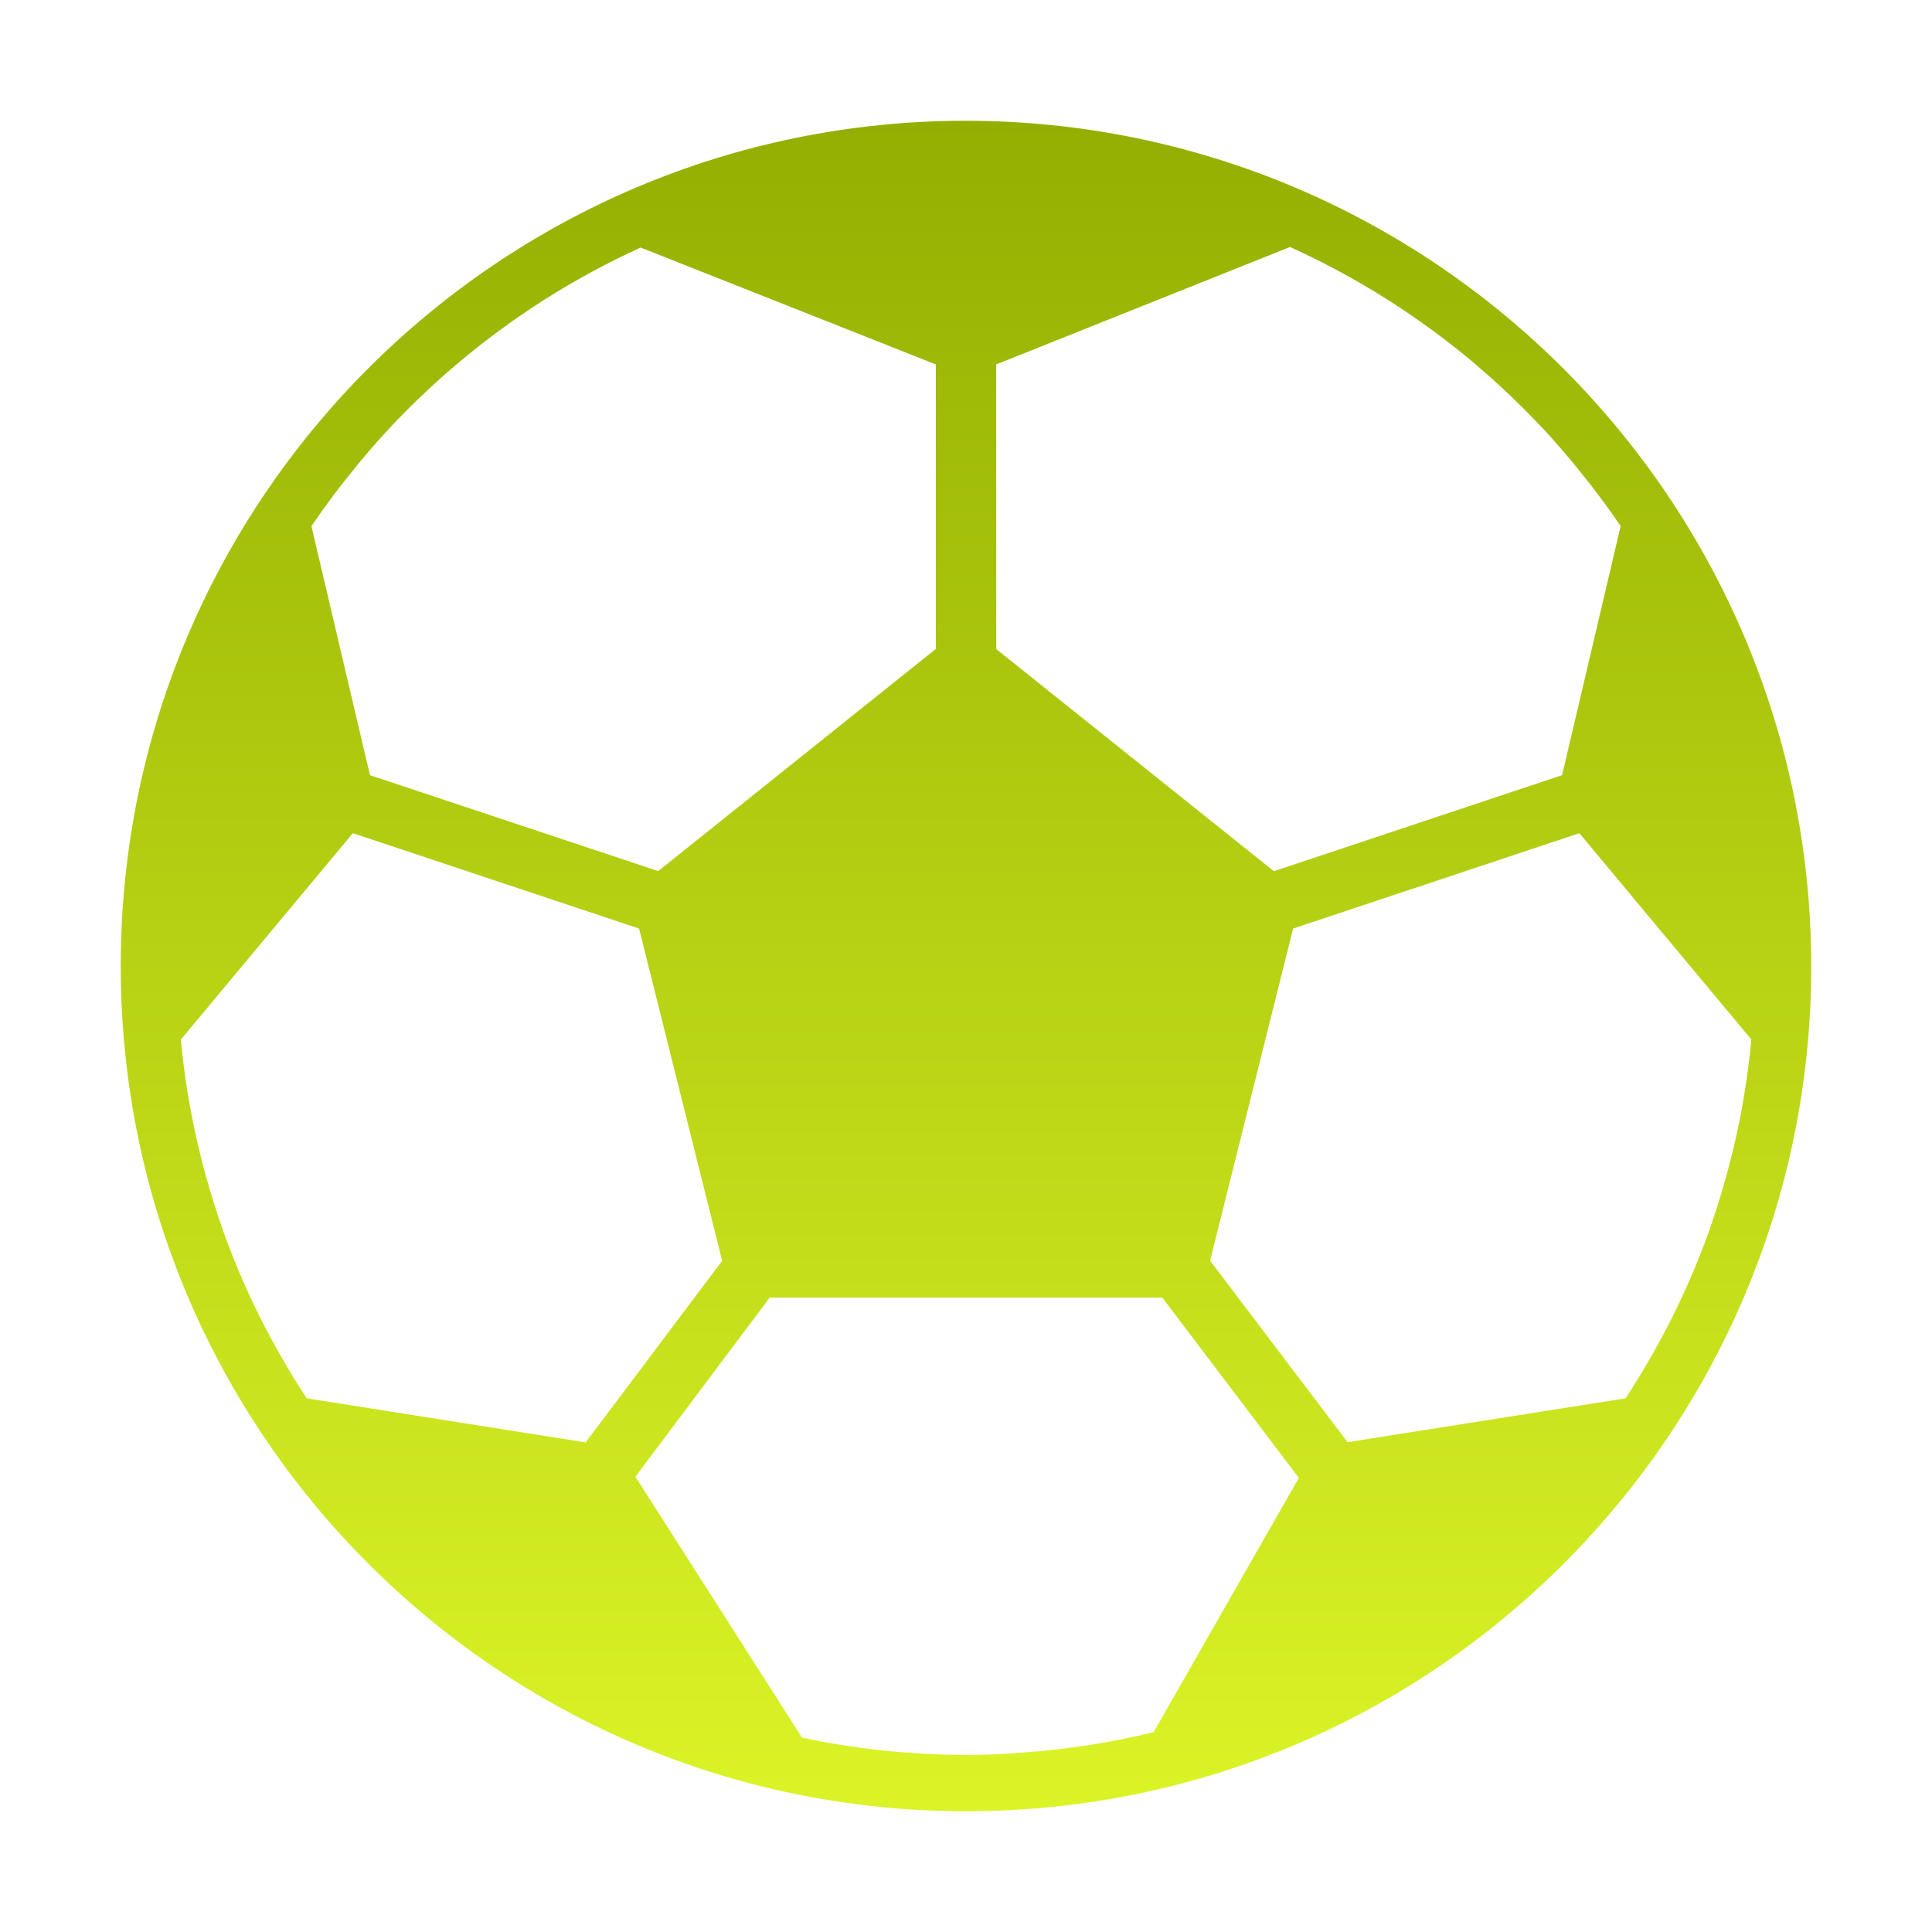 <svg width="32" height="32" viewBox="0 0 32 32" fill="none" xmlns="http://www.w3.org/2000/svg">
<path d="M16 2C8.268 2 2 8.268 2 16C2 23.732 8.268 30 16 30C23.732 30 30 23.732 30 16C29.991 8.272 23.728 2.009 16 2ZM16.5 6.036L21.367 4.091C21.919 4.341 22.453 4.629 22.966 4.953L22.979 4.961C23.482 5.28 23.963 5.633 24.419 6.017L24.458 6.051C24.663 6.225 24.861 6.405 25.055 6.591C25.079 6.615 25.105 6.638 25.129 6.663C25.331 6.86 25.528 7.064 25.718 7.274C25.733 7.292 25.748 7.311 25.764 7.328C25.93 7.515 26.091 7.708 26.246 7.905C26.284 7.951 26.321 7.998 26.357 8.045C26.526 8.263 26.689 8.485 26.843 8.714L25.873 12.839L21.099 14.43L16.501 10.751L16.5 6.036ZM5.642 8.047C5.679 8.001 5.716 7.954 5.753 7.908C5.906 7.713 6.065 7.523 6.229 7.337C6.247 7.318 6.264 7.298 6.281 7.278C6.47 7.068 6.665 6.864 6.867 6.667C6.891 6.644 6.914 6.62 6.938 6.599C7.13 6.414 7.327 6.235 7.53 6.062L7.576 6.023C8.028 5.641 8.505 5.29 9.003 4.973L9.021 4.961C9.531 4.638 10.062 4.35 10.611 4.1L15.5 6.036V10.749L10.902 14.428L6.128 12.84L5.158 8.715C5.313 8.488 5.474 8.265 5.642 8.047ZM5.08 23.161C4.943 22.952 4.812 22.739 4.687 22.522L4.656 22.469C4.532 22.253 4.414 22.034 4.303 21.811L4.299 21.803C4.065 21.334 3.86 20.851 3.685 20.357V20.352C3.602 20.119 3.526 19.88 3.456 19.64L3.431 19.551C3.366 19.324 3.308 19.096 3.257 18.866C3.252 18.843 3.246 18.822 3.242 18.799C3.127 18.278 3.045 17.75 2.995 17.219L5.844 13.8L10.585 15.38L11.961 20.883L9.7 23.891L5.08 23.161ZM19.108 28.69C18.874 28.748 18.635 28.798 18.395 28.843C18.362 28.849 18.328 28.855 18.294 28.861C18.09 28.897 17.884 28.929 17.677 28.954C17.622 28.961 17.567 28.969 17.513 28.975C17.321 28.998 17.127 29.015 16.933 29.028C16.872 29.032 16.811 29.039 16.75 29.043C16.502 29.058 16.252 29.067 16 29.067C15.769 29.067 15.54 29.061 15.312 29.048C15.284 29.048 15.258 29.044 15.23 29.042C15.027 29.03 14.825 29.015 14.623 28.995L14.6 28.991C14.158 28.943 13.719 28.873 13.284 28.781L10.524 24.459L12.749 21.492H19.251L21.513 24.479L19.108 28.69ZM28.762 18.8C28.757 18.822 28.751 18.844 28.747 18.866C28.695 19.096 28.636 19.325 28.572 19.551L28.547 19.64C28.478 19.88 28.402 20.117 28.319 20.353V20.357C28.143 20.851 27.938 21.335 27.704 21.804L27.7 21.811C27.589 22.034 27.471 22.254 27.347 22.47L27.317 22.522C27.193 22.739 27.062 22.952 26.924 23.161L22.32 23.887L20.043 20.881L21.418 15.38L26.159 13.8L29.008 17.218C28.958 17.75 28.876 18.278 28.762 18.8Z" fill="url(#paint0_linear_481_21657)"/>
<defs>
<linearGradient id="paint0_linear_481_21657" x1="16" y1="2" x2="16" y2="30" gradientUnits="userSpaceOnUse">
<stop stop-color="#94AF01"/>
<stop offset="1" stop-color="#DBF427"/>
</linearGradient>
</defs>
</svg>
